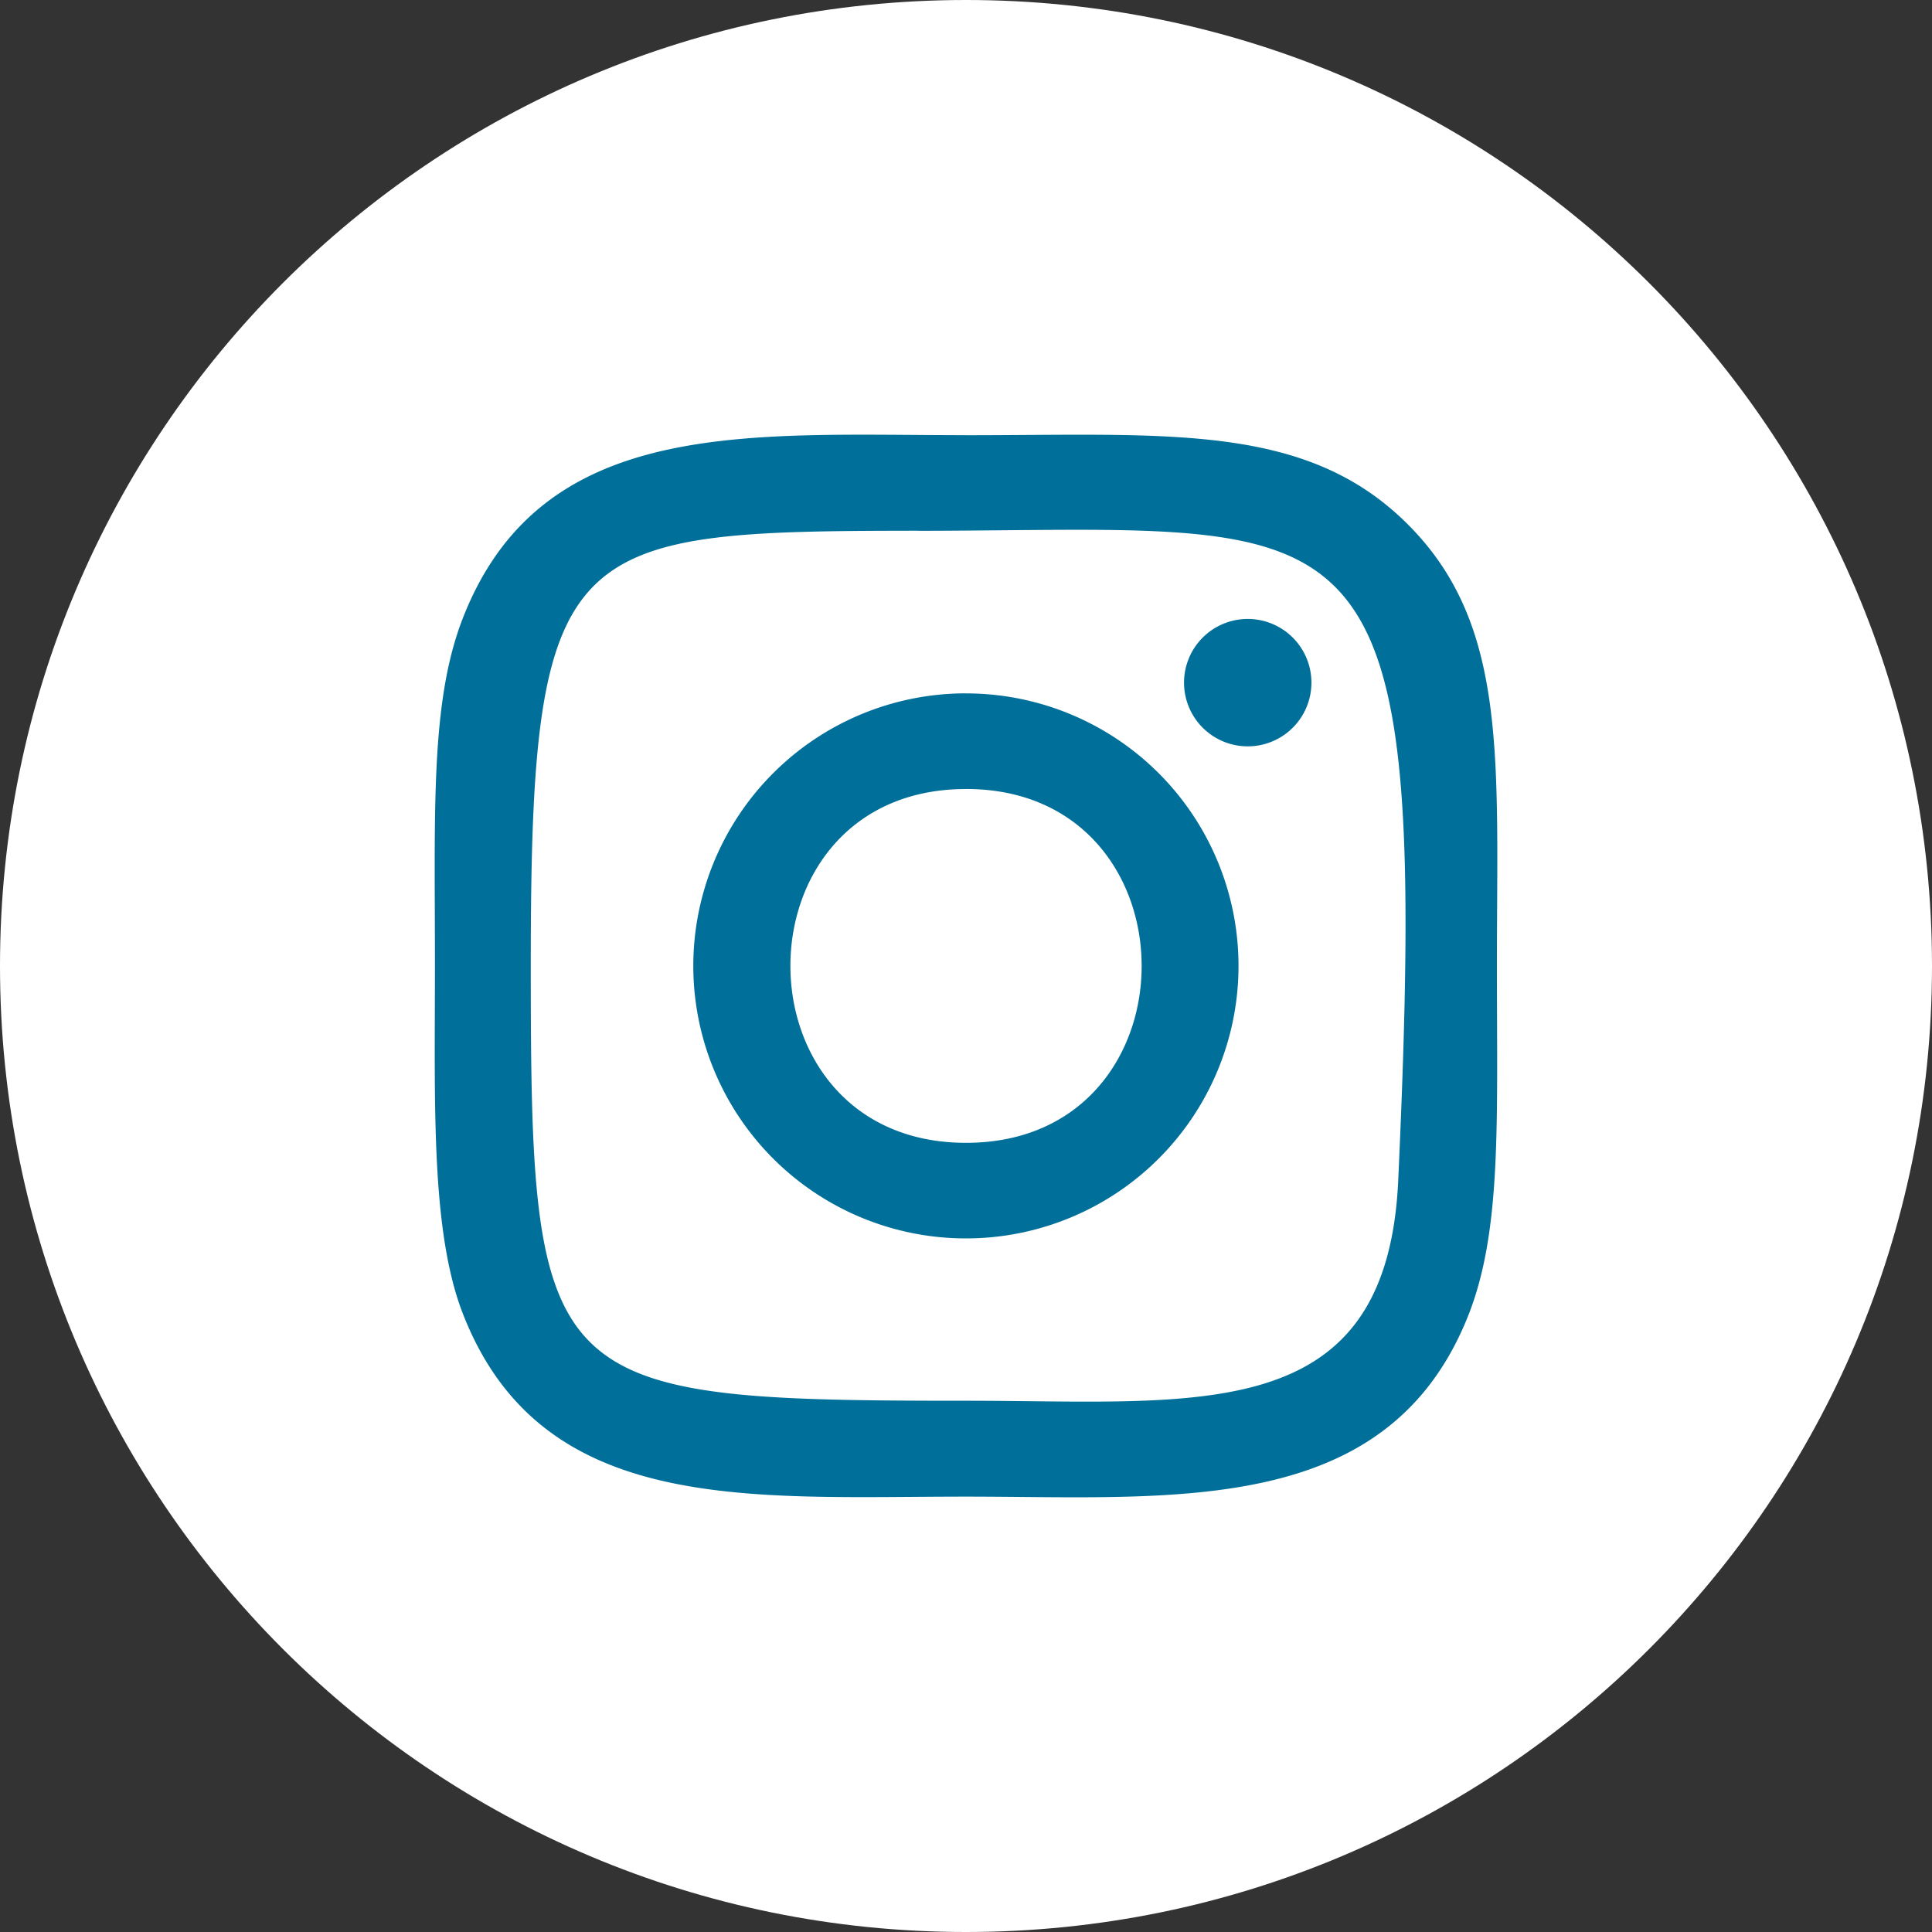 <svg xmlns="http://www.w3.org/2000/svg" fill="none" viewBox="0 0 40 40"><rect x="0" y="0" width="40" height="40" fill="#333333" stroke="none"/><g clip-path="url(#a)"><path fill="#fff" d="M20 40c11.046 0 20-8.954 20-20S31.046 0 20 0 0 8.954 0 20s8.954 20 20 20Z"/><path fill="#006F99" d="M20 9.01c-4.505 0-8.784-.4-10.418 3.79-.675 1.732-.577 3.98-.577 7.198 0 2.825-.09 5.48.577 7.197 1.63 4.193 5.944 3.791 10.416 3.791 4.314 0 8.763.45 10.417-3.791.676-1.748.577-3.963.577-7.197 0-4.292.237-7.063-1.847-9.144-2.109-2.107-4.962-1.843-9.15-1.843H20Zm-.985 1.98c9.398-.014 10.595-1.058 9.934 13.445-.234 5.13-4.143 4.566-8.948 4.566-8.76 0-9.012-.25-9.012-9.008 0-8.858.695-8.997 8.026-9.005v.003Zm6.855 1.825a1.319 1.319 0 1 0-.001 2.637 1.319 1.319 0 0 0 0-2.637ZM20 14.355a5.645 5.645 0 0 0-5.646 5.643A5.644 5.644 0 0 0 20 25.64a5.642 5.642 0 1 0 0-11.284Zm0 1.98c4.846 0 4.852 7.326 0 7.326-4.844 0-4.851-7.325 0-7.325Z"/></g><defs><clipPath id="a"><path fill="#fff" d="M0 0h40v40H0z"/></clipPath></defs></svg>